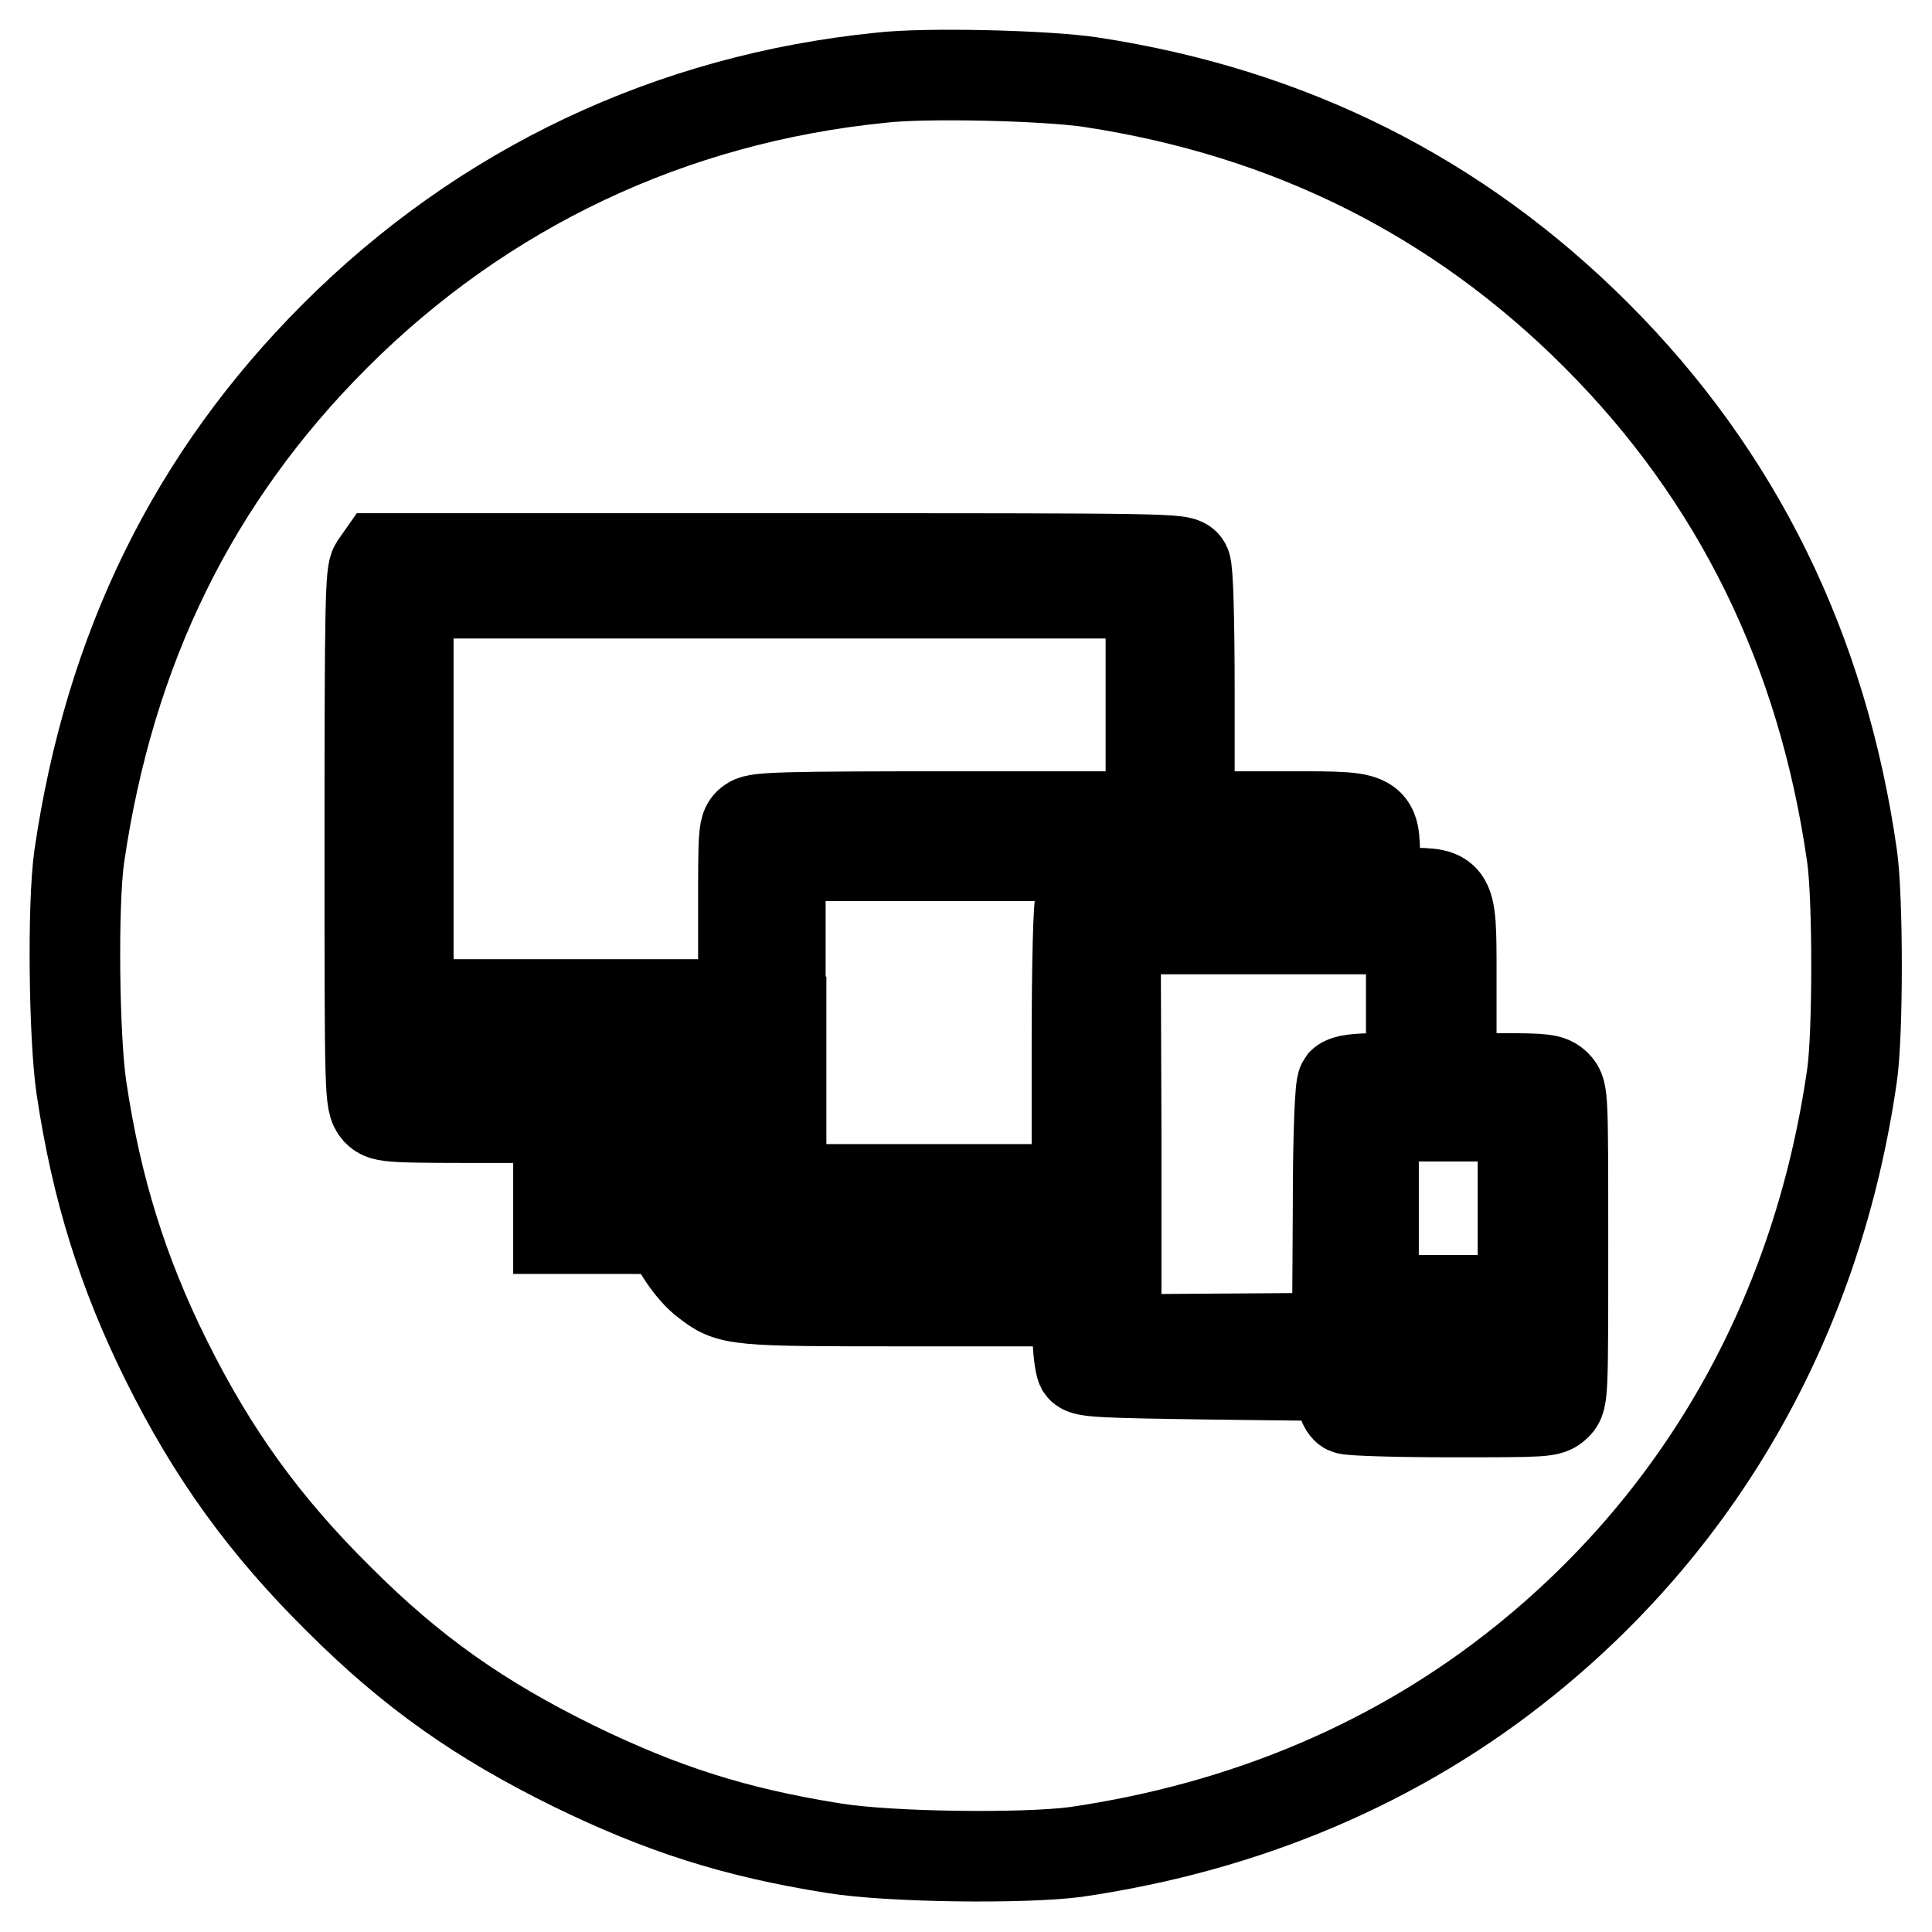 <?xml version="1.0" encoding="utf-8"?>
<!-- Svg Vector Icons : http://www.onlinewebfonts.com/icon -->
<!DOCTYPE svg PUBLIC "-//W3C//DTD SVG 1.1//EN" "http://www.w3.org/Graphics/SVG/1.1/DTD/svg11.dtd">
<svg version="1.1" xmlns="http://www.w3.org/2000/svg" xmlns:xlink="http://www.w3.org/1999/xlink" x="0px" y="0px" viewBox="0 0 256 256" enable-background="new 0 0 256 256" xml:space="preserve">
<g><g><g><path stroke-width="12" fill-opacity="0" stroke="#000000"  d="M116.7,10.3C88.9,13.1,64,24.9,44.4,44.5c-18.8,18.8-29.9,41.5-33.9,69c-0.9,6.3-0.7,24.1,0.3,30.7c2,13.4,5.5,24.5,11.2,36c6.2,12.5,13.1,22,22.9,31.7c9.7,9.7,18.7,16,31.1,22.1c11.7,5.7,21.3,8.8,34.5,10.9c7.4,1.2,25.1,1.4,32,0.5c22.7-3.3,42.9-11.9,59.6-25.4c23.8-19.2,38.8-46.1,43.3-77.5c0.8-5.4,0.8-23.6,0-29.1c-3.9-27.3-15.2-50.3-33.9-69c-18.3-18.3-40.6-29.5-66.9-33.5C138.8,10,122.6,9.6,116.7,10.3z M157.1,74.9c0.3,0.6,0.5,6.8,0.5,17.1v16.2h11.3c13.8,0,13.1-0.3,13.3,5.8l0.1,4.2l4.2,0.1c6.1,0.2,5.8-0.5,5.8,13.3v11.3h6.5c5.9,0,6.6,0.1,7.4,0.9c0.9,0.9,0.9,1.5,0.9,21.2c0,19.7,0,20.4-0.9,21.2c-0.9,0.9-1.5,0.9-14,0.9c-7.2,0-13.3-0.2-13.7-0.4c-0.4-0.2-0.8-1.3-0.9-2.4l-0.3-2l-16.8-0.2c-14.2-0.2-16.8-0.3-17.2-0.9c-0.2-0.4-0.5-2.5-0.5-4.8v-4h-21.9c-23.7,0-24.1,0-27.4-2.6c-1.8-1.3-4.3-5-4.3-6.2c0-0.8-0.6-0.8-7.6-0.8h-7.6v-2.5v-2.5h4.9h4.8v-4.9v-4.8H67.3c-15.8,0-16.4,0-17.3-0.9C49,146,49,145.4,49,111c0-30.9,0.1-35.1,0.7-36l0.7-1h53.1C155.5,74,156.6,74,157.1,74.9z"/><path stroke-width="12" fill-opacity="0" stroke="#000000"  d="M54.1,105.8v27.3h22.2h22.2v-11.7c0-11.6,0-11.8,1-12.5c0.9-0.6,4.3-0.7,27-0.7h26V93.4V78.6h-49.2H54.1V105.8z"/><path stroke-width="12" fill-opacity="0" stroke="#000000"  d="M103.5,135.4v22.2h19.6h19.6v-18.8c0-11,0.2-19.1,0.5-19.5c0.4-0.6,3-0.7,17.2-0.9l16.8-0.2l0.1-2.4l0.1-2.4h-37h-37V135.4z"/><path stroke-width="12" fill-opacity="0" stroke="#000000"  d="M147.9,150.2v27.3l14.7-0.1l14.6-0.1l0.1-16.6c0-11.3,0.3-16.8,0.6-17.2c0.4-0.4,1.8-0.6,4.8-0.6h4.3v-9.9v-9.9h-19.6h-19.6L147.9,150.2L147.9,150.2z"/><path stroke-width="12" fill-opacity="0" stroke="#000000"  d="M54.1,140.3v2.5h22.2h22.2v-2.5v-2.5H76.3H54.1V140.3L54.1,140.3z"/><path stroke-width="12" fill-opacity="0" stroke="#000000"  d="M88.7,152.7v4.8h4.9h4.8v-4.8v-4.9h-4.8h-4.9V152.7z"/><path stroke-width="12" fill-opacity="0" stroke="#000000"  d="M182,160.1v12.2h9.9h9.9v-12.2v-12.2H192H182V160.1z"/><path stroke-width="12" fill-opacity="0" stroke="#000000"  d="M94.7,162.9c0,0.1,0.4,0.9,1,1.6c1.9,2.8,1.6,2.7,25.4,2.7h21.7V165v-2.3h-24C105.5,162.7,94.7,162.8,94.7,162.9z"/><path stroke-width="12" fill-opacity="0" stroke="#000000"  d="M182,179.8v2.3h9.9h9.9v-2.3v-2.3H192H182V179.8z"/></g></g></g>
</svg>